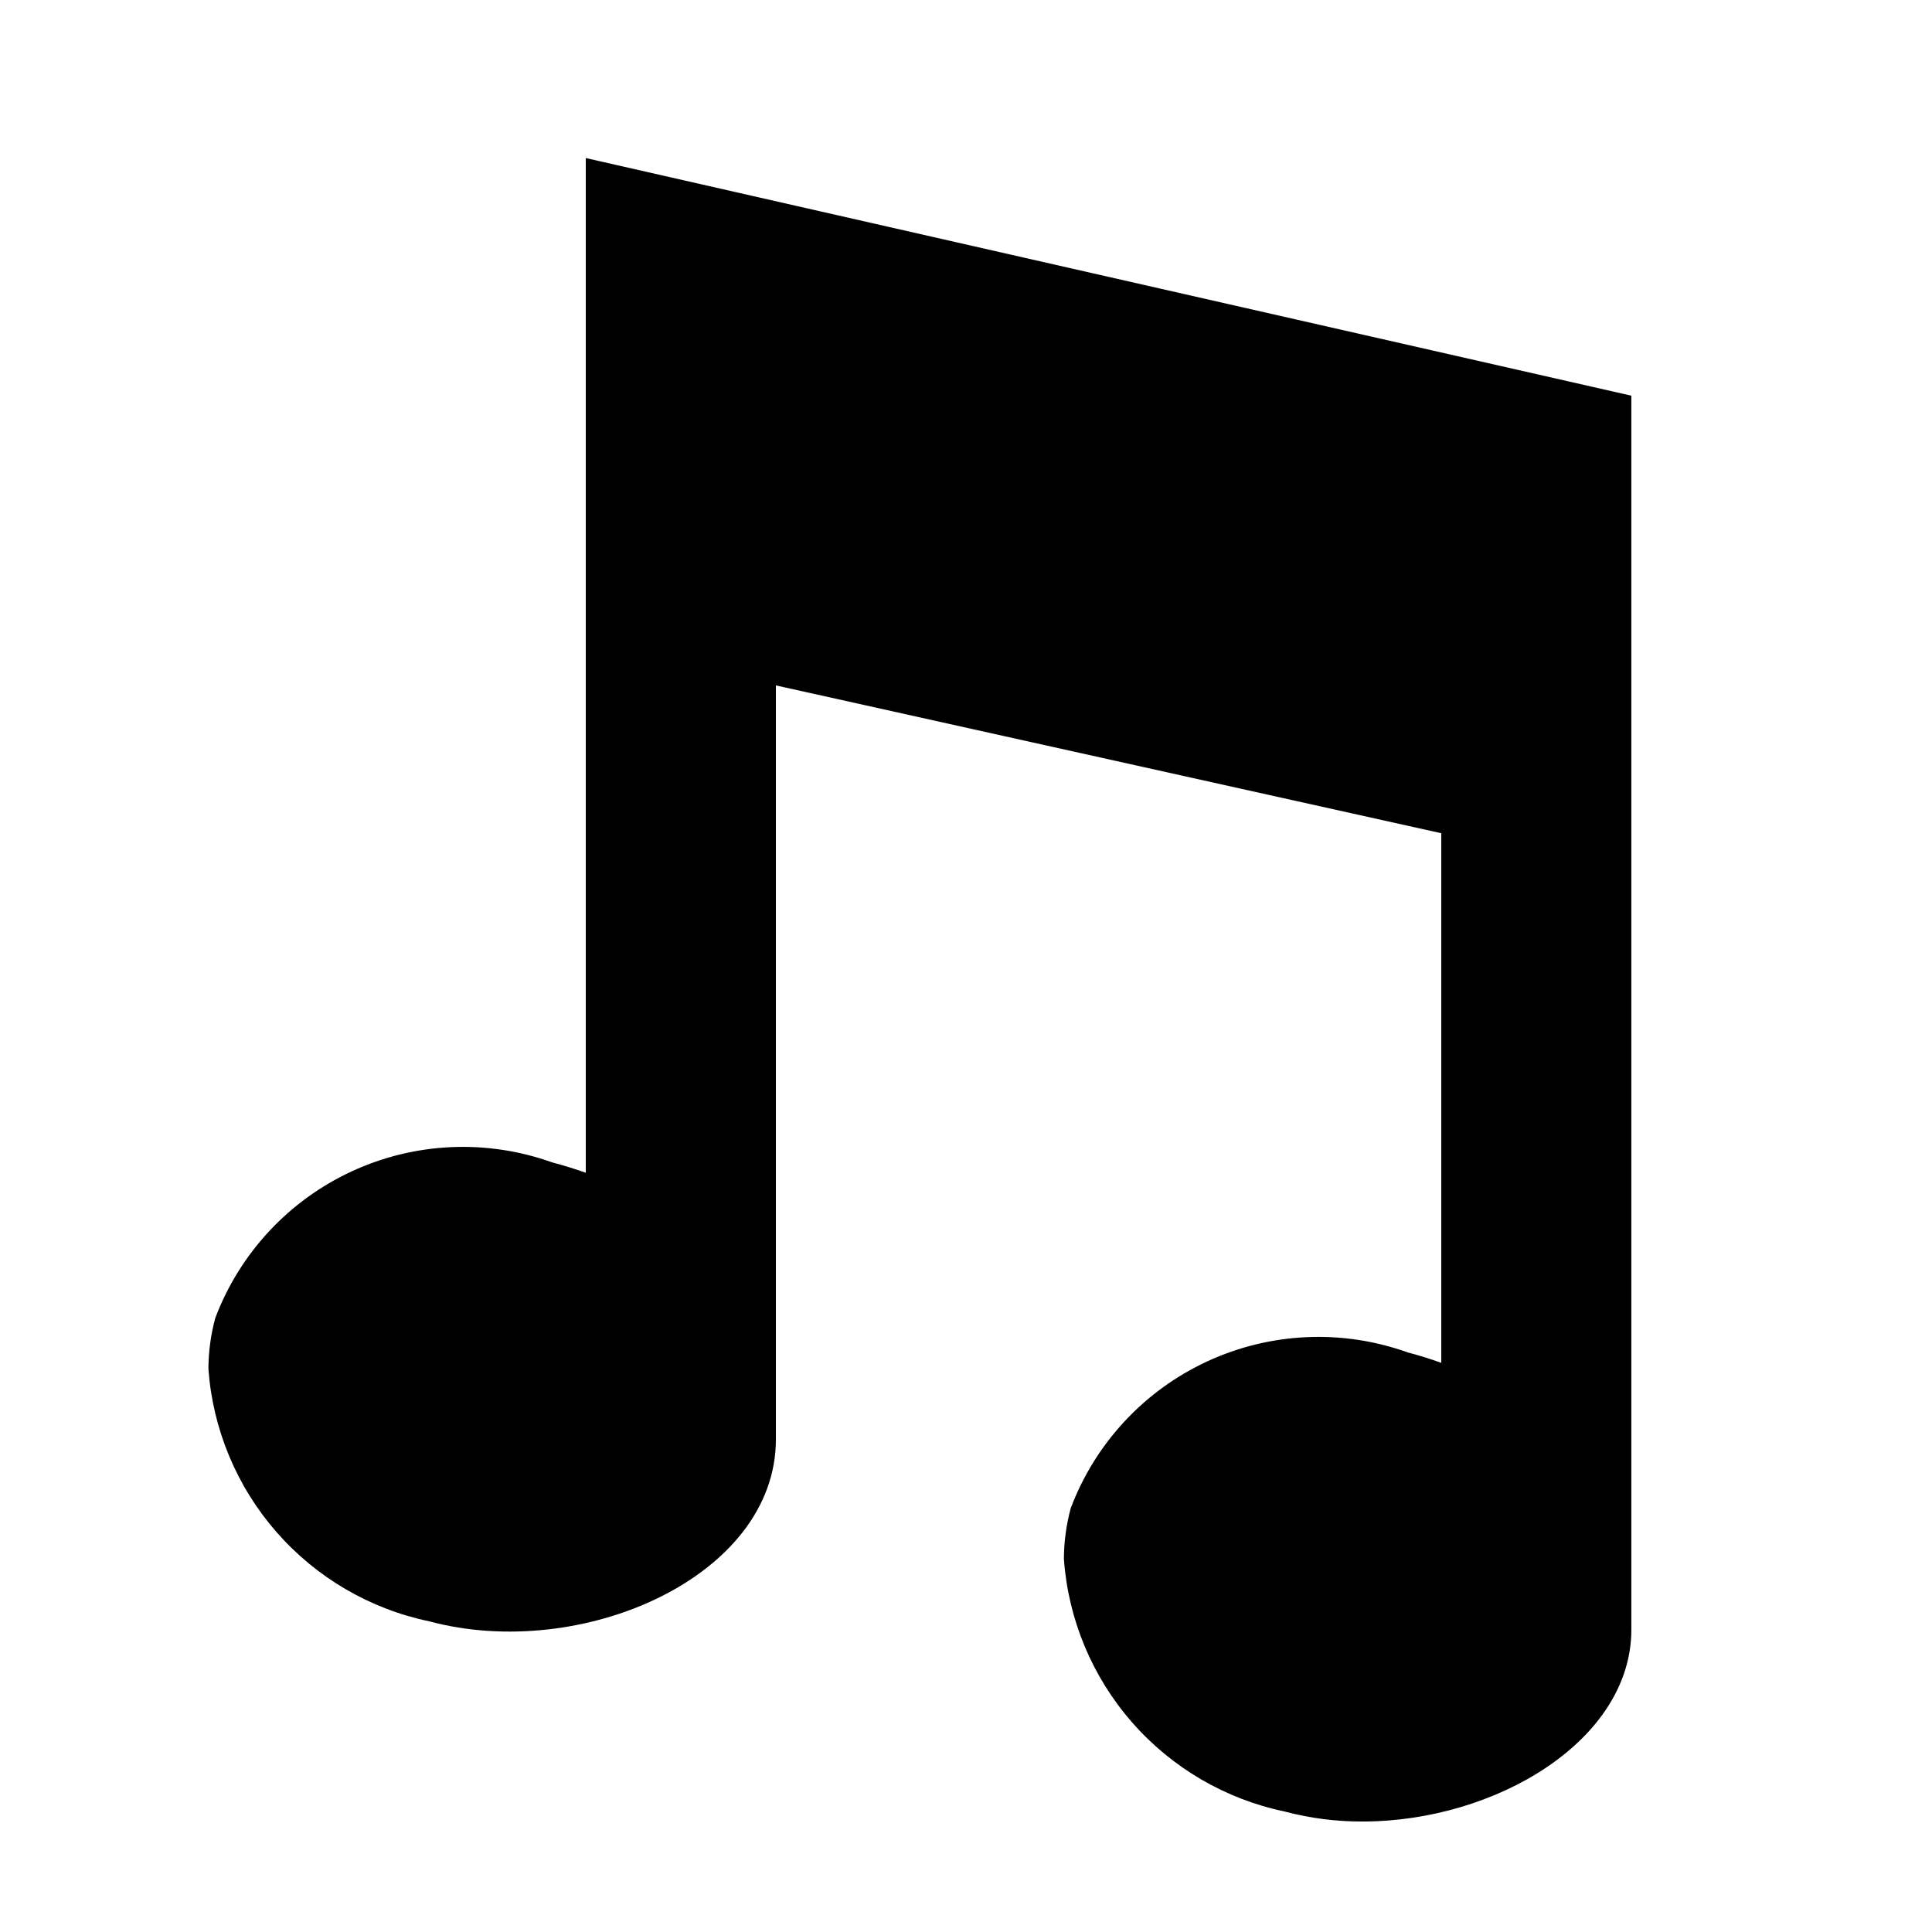 <?xml version="1.0" encoding="UTF-8"?>
<!-- Uploaded to: SVG Repo, www.svgrepo.com, Generator: SVG Repo Mixer Tools -->
<svg fill="#000000" width="800px" height="800px" version="1.1" viewBox="144 144 512 512" xmlns="http://www.w3.org/2000/svg">
 <path d="m484.46 624.07c-15.703-3.273-29.914-11.578-40.477-23.656-10.559-12.078-16.891-27.27-18.039-43.273 0.02-4.543 0.629-9.066 1.812-13.453 6.496-17.219 19.496-31.195 36.199-38.918 16.707-7.723 35.777-8.574 53.102-2.367 3.074 0.805 6.047 1.738 8.891 2.769v-140.36l-176.33-39.172v199.81c0 36.449-51.566 59.047-91.871 48.215-15.699-3.269-29.906-11.574-40.469-23.648-10.559-12.07-16.895-27.258-18.047-43.258 0.02-4.543 0.629-9.062 1.812-13.449 6.5-17.215 19.504-31.188 36.207-38.906s35.773-8.562 53.094-2.356c3.074 0.805 6.047 1.738 8.891 2.746v-268.91l277.09 62.977v327c0 29.371-35.945 50.859-71.266 50.859h0.004c-6.953 0.023-13.879-0.863-20.605-2.644z"/>
</svg>